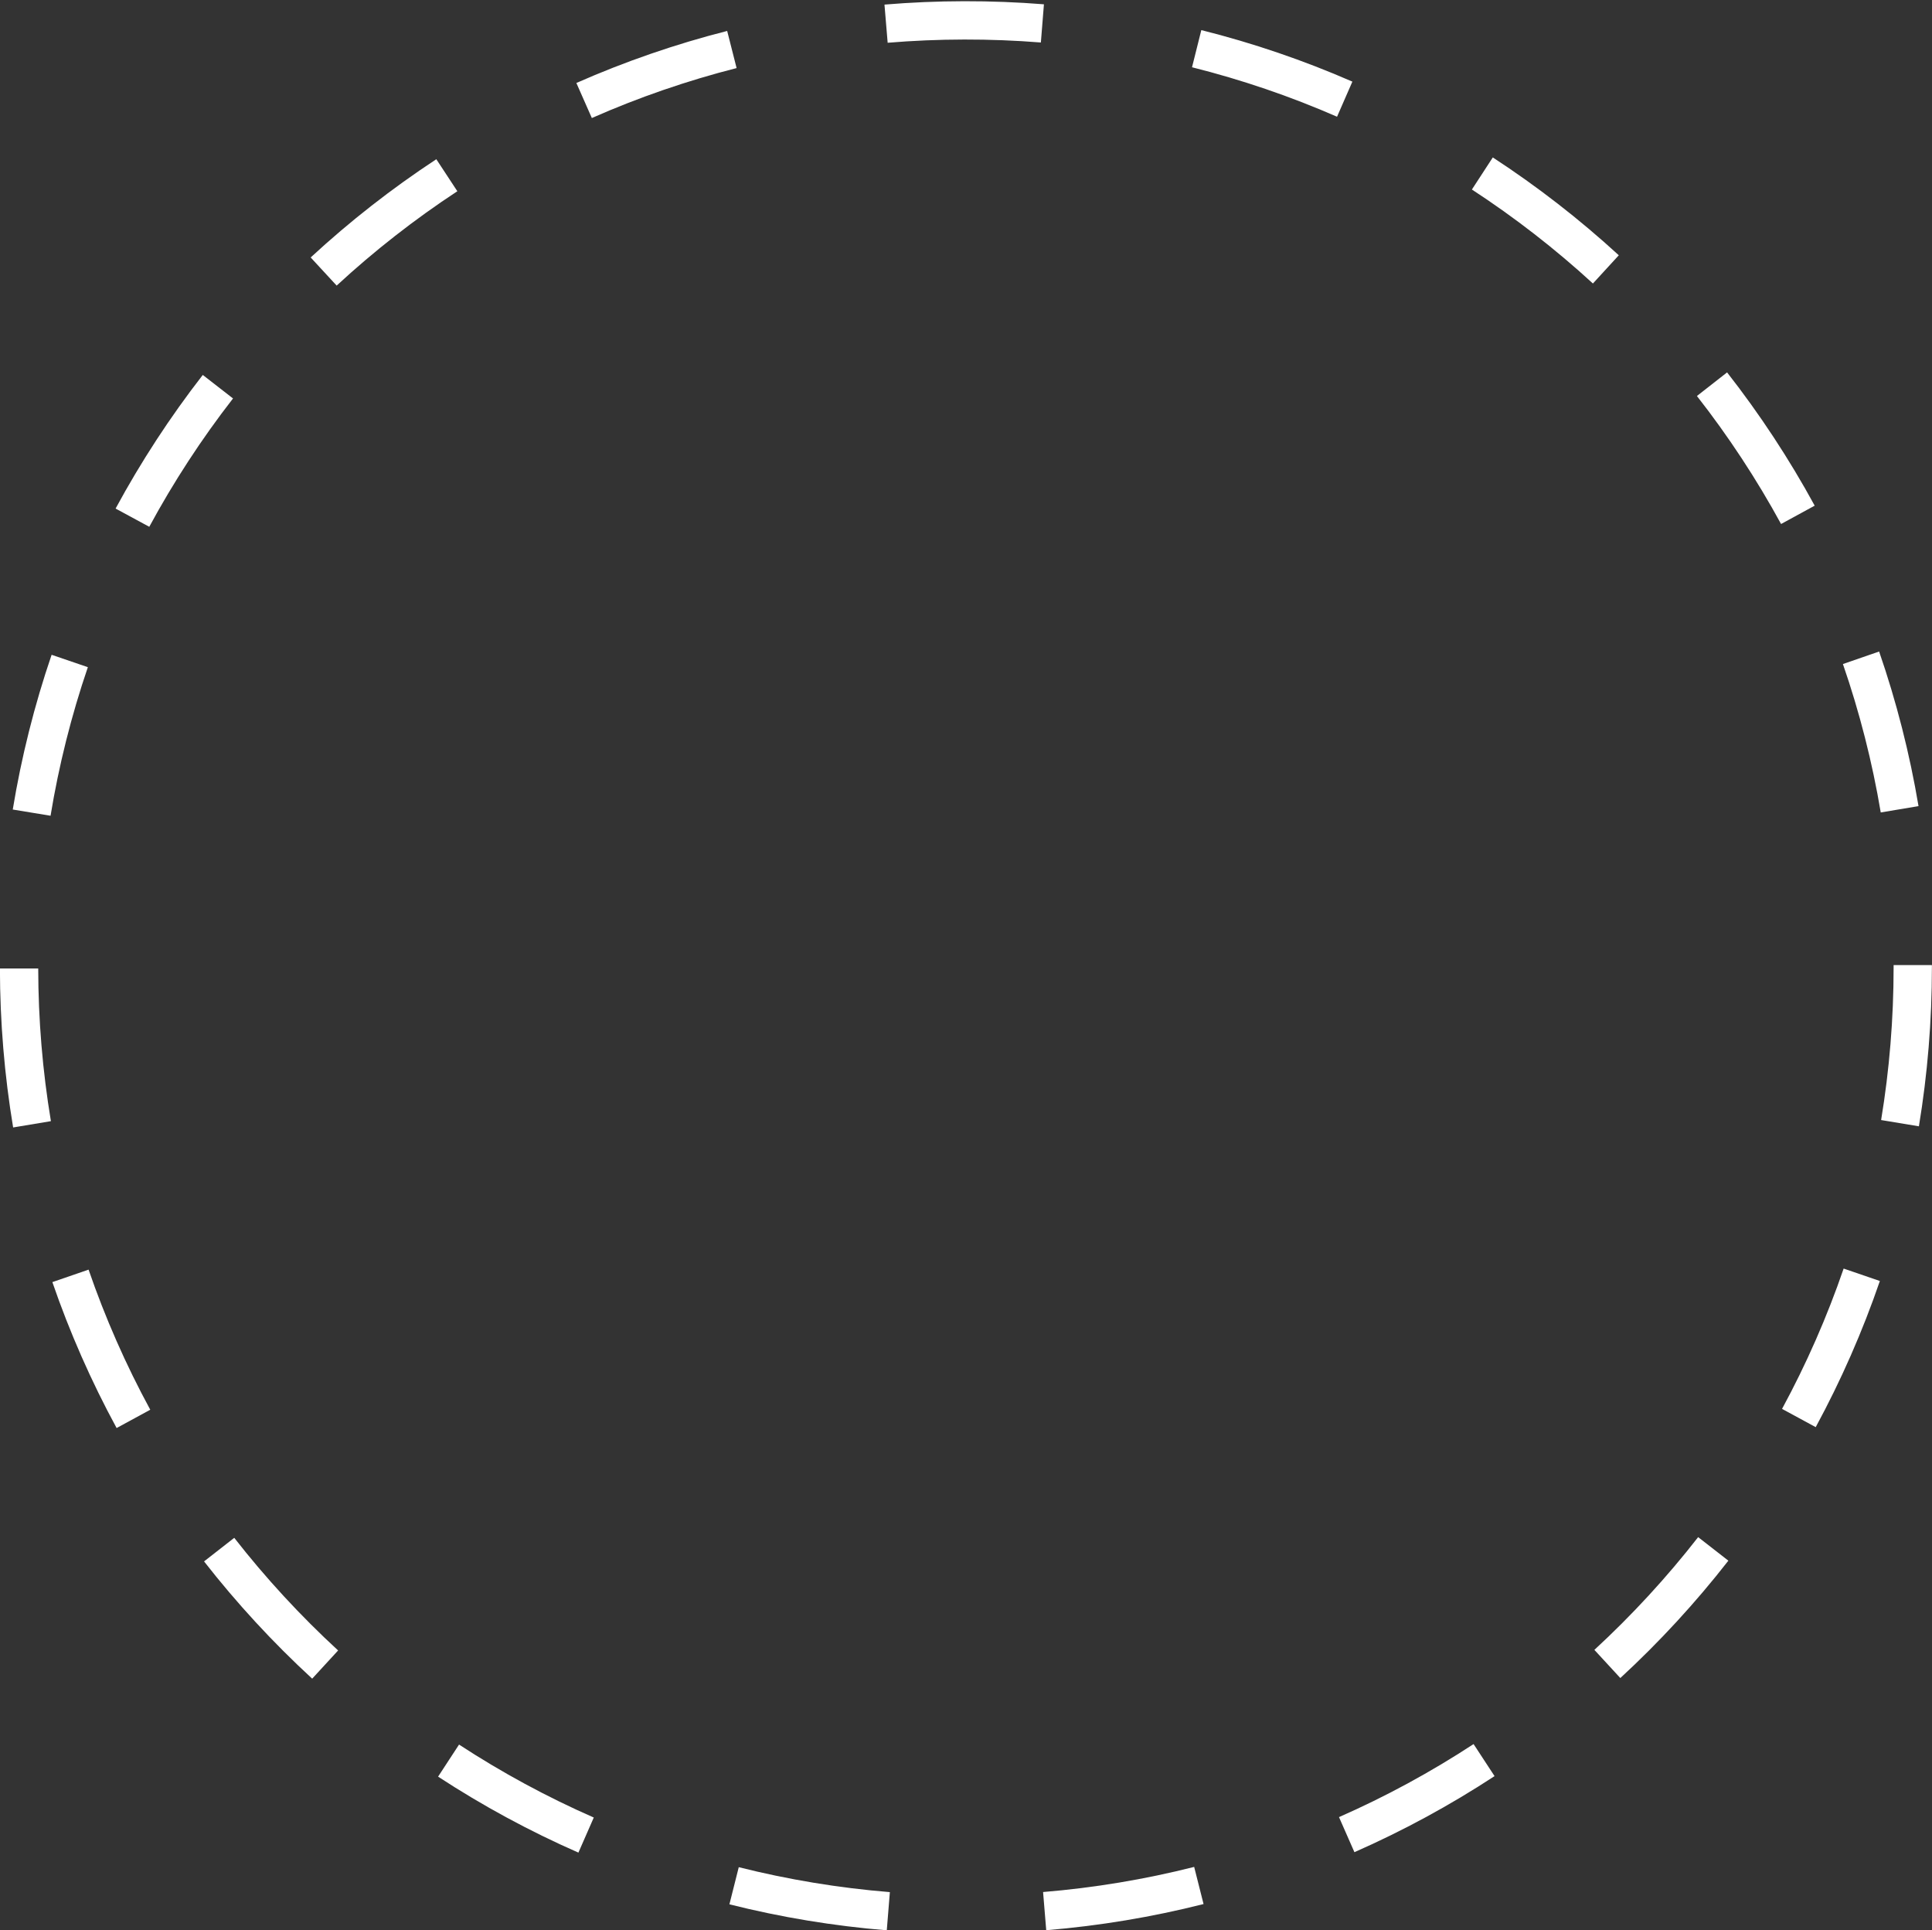 <?xml version="1.0" encoding="UTF-8" standalone="no"?><svg xmlns="http://www.w3.org/2000/svg" xmlns:xlink="http://www.w3.org/1999/xlink" fill="#000000" height="802.3" preserveAspectRatio="xMidYMid meet" version="1" viewBox="105.3 106.5 803.2 802.3" width="803.2" zoomAndPan="magnify"><rect x="105.3" y="106.5" width="803.2" height="802.3" fill="#333333" stroke="none"/><g id="change1_1"><path d="M 474.332 124.273 L 473.008 108.41 C 494.902 106.578 517.379 106.539 539.297 108.289 L 538.027 124.164 C 516.973 122.48 495.375 122.52 474.332 124.273 Z M 661.156 155.02 C 641.723 146.527 621.434 139.609 600.863 134.457 L 604.73 119.012 C 626.16 124.379 647.289 131.586 667.531 140.43 Z M 351.348 155.562 L 344.918 140.992 C 365.133 132.074 386.227 124.797 407.609 119.363 L 411.531 134.797 C 391 140.012 370.75 147 351.348 155.562 Z M 767.531 224.34 C 751.891 209.988 734.961 196.848 717.215 185.277 L 725.91 171.941 C 744.387 183.984 762.012 197.668 778.293 212.605 Z M 245.262 225.211 L 234.457 213.516 C 250.68 198.527 268.258 184.793 286.691 172.684 L 295.434 185.992 C 277.723 197.621 260.844 210.816 245.262 225.211 Z M 845.75 324.309 C 835.617 305.719 823.852 287.82 810.77 271.105 L 823.309 261.293 C 836.93 278.695 849.18 297.332 859.73 316.688 Z M 167.359 325.469 L 153.355 317.895 C 163.844 298.496 176.035 279.809 189.602 262.352 L 202.176 272.125 C 189.145 288.891 177.434 306.836 167.359 325.469 Z M 887.191 444.211 C 883.68 423.301 878.391 402.543 871.465 382.52 L 886.516 377.316 C 893.727 398.172 899.234 419.793 902.895 441.574 Z M 126.316 445.578 L 110.605 442.996 C 114.188 421.191 119.621 399.551 126.758 378.676 L 141.824 383.824 C 134.977 403.867 129.758 424.645 126.316 445.578 Z M 903.055 574.668 L 887.344 572.066 C 890.793 551.242 892.539 529.891 892.539 508.598 L 892.539 507.66 L 908.461 507.66 L 908.465 508.559 C 908.465 530.758 906.645 552.984 903.055 574.668 Z M 110.762 575.145 C 107.145 553.461 105.297 531.234 105.27 509.074 L 121.191 509.055 C 121.219 530.348 122.992 551.699 126.465 572.527 Z M 860.156 699.719 L 846.16 692.129 C 856.273 673.465 864.891 653.844 871.766 633.801 L 886.828 638.969 C 879.668 659.844 870.691 680.281 860.156 699.719 Z M 153.781 700.086 C 143.234 680.676 134.246 660.27 127.07 639.43 L 142.125 634.242 C 149.016 654.254 157.641 673.848 167.77 692.48 Z M 778.926 804.004 L 768.137 792.297 C 783.738 777.918 798.254 762.152 811.281 745.434 L 823.84 755.219 C 810.277 772.625 795.168 789.039 778.926 804.004 Z M 235.09 804.262 C 218.836 789.312 203.707 772.914 190.133 755.523 L 202.684 745.723 C 215.727 762.43 230.254 778.18 245.867 792.539 Z M 668.379 876.391 L 661.969 861.812 C 681.34 853.297 700.16 843.082 717.918 831.453 L 726.641 844.773 C 708.152 856.883 688.551 867.52 668.379 876.391 Z M 345.766 876.57 C 325.555 867.711 305.93 857.086 287.43 844.988 L 296.141 831.66 C 313.906 843.277 332.754 853.48 352.156 861.988 Z M 540.254 908.824 L 538.945 892.953 C 560.117 891.211 581.254 887.699 601.758 882.512 L 605.66 897.949 C 584.305 903.352 562.301 907.012 540.254 908.824 Z M 473.965 908.863 C 451.91 907.074 429.898 903.441 408.539 898.062 L 412.43 882.625 C 432.934 887.785 454.07 891.273 475.25 892.992 L 473.965 908.863" fill="#ffffff"/></g></svg>